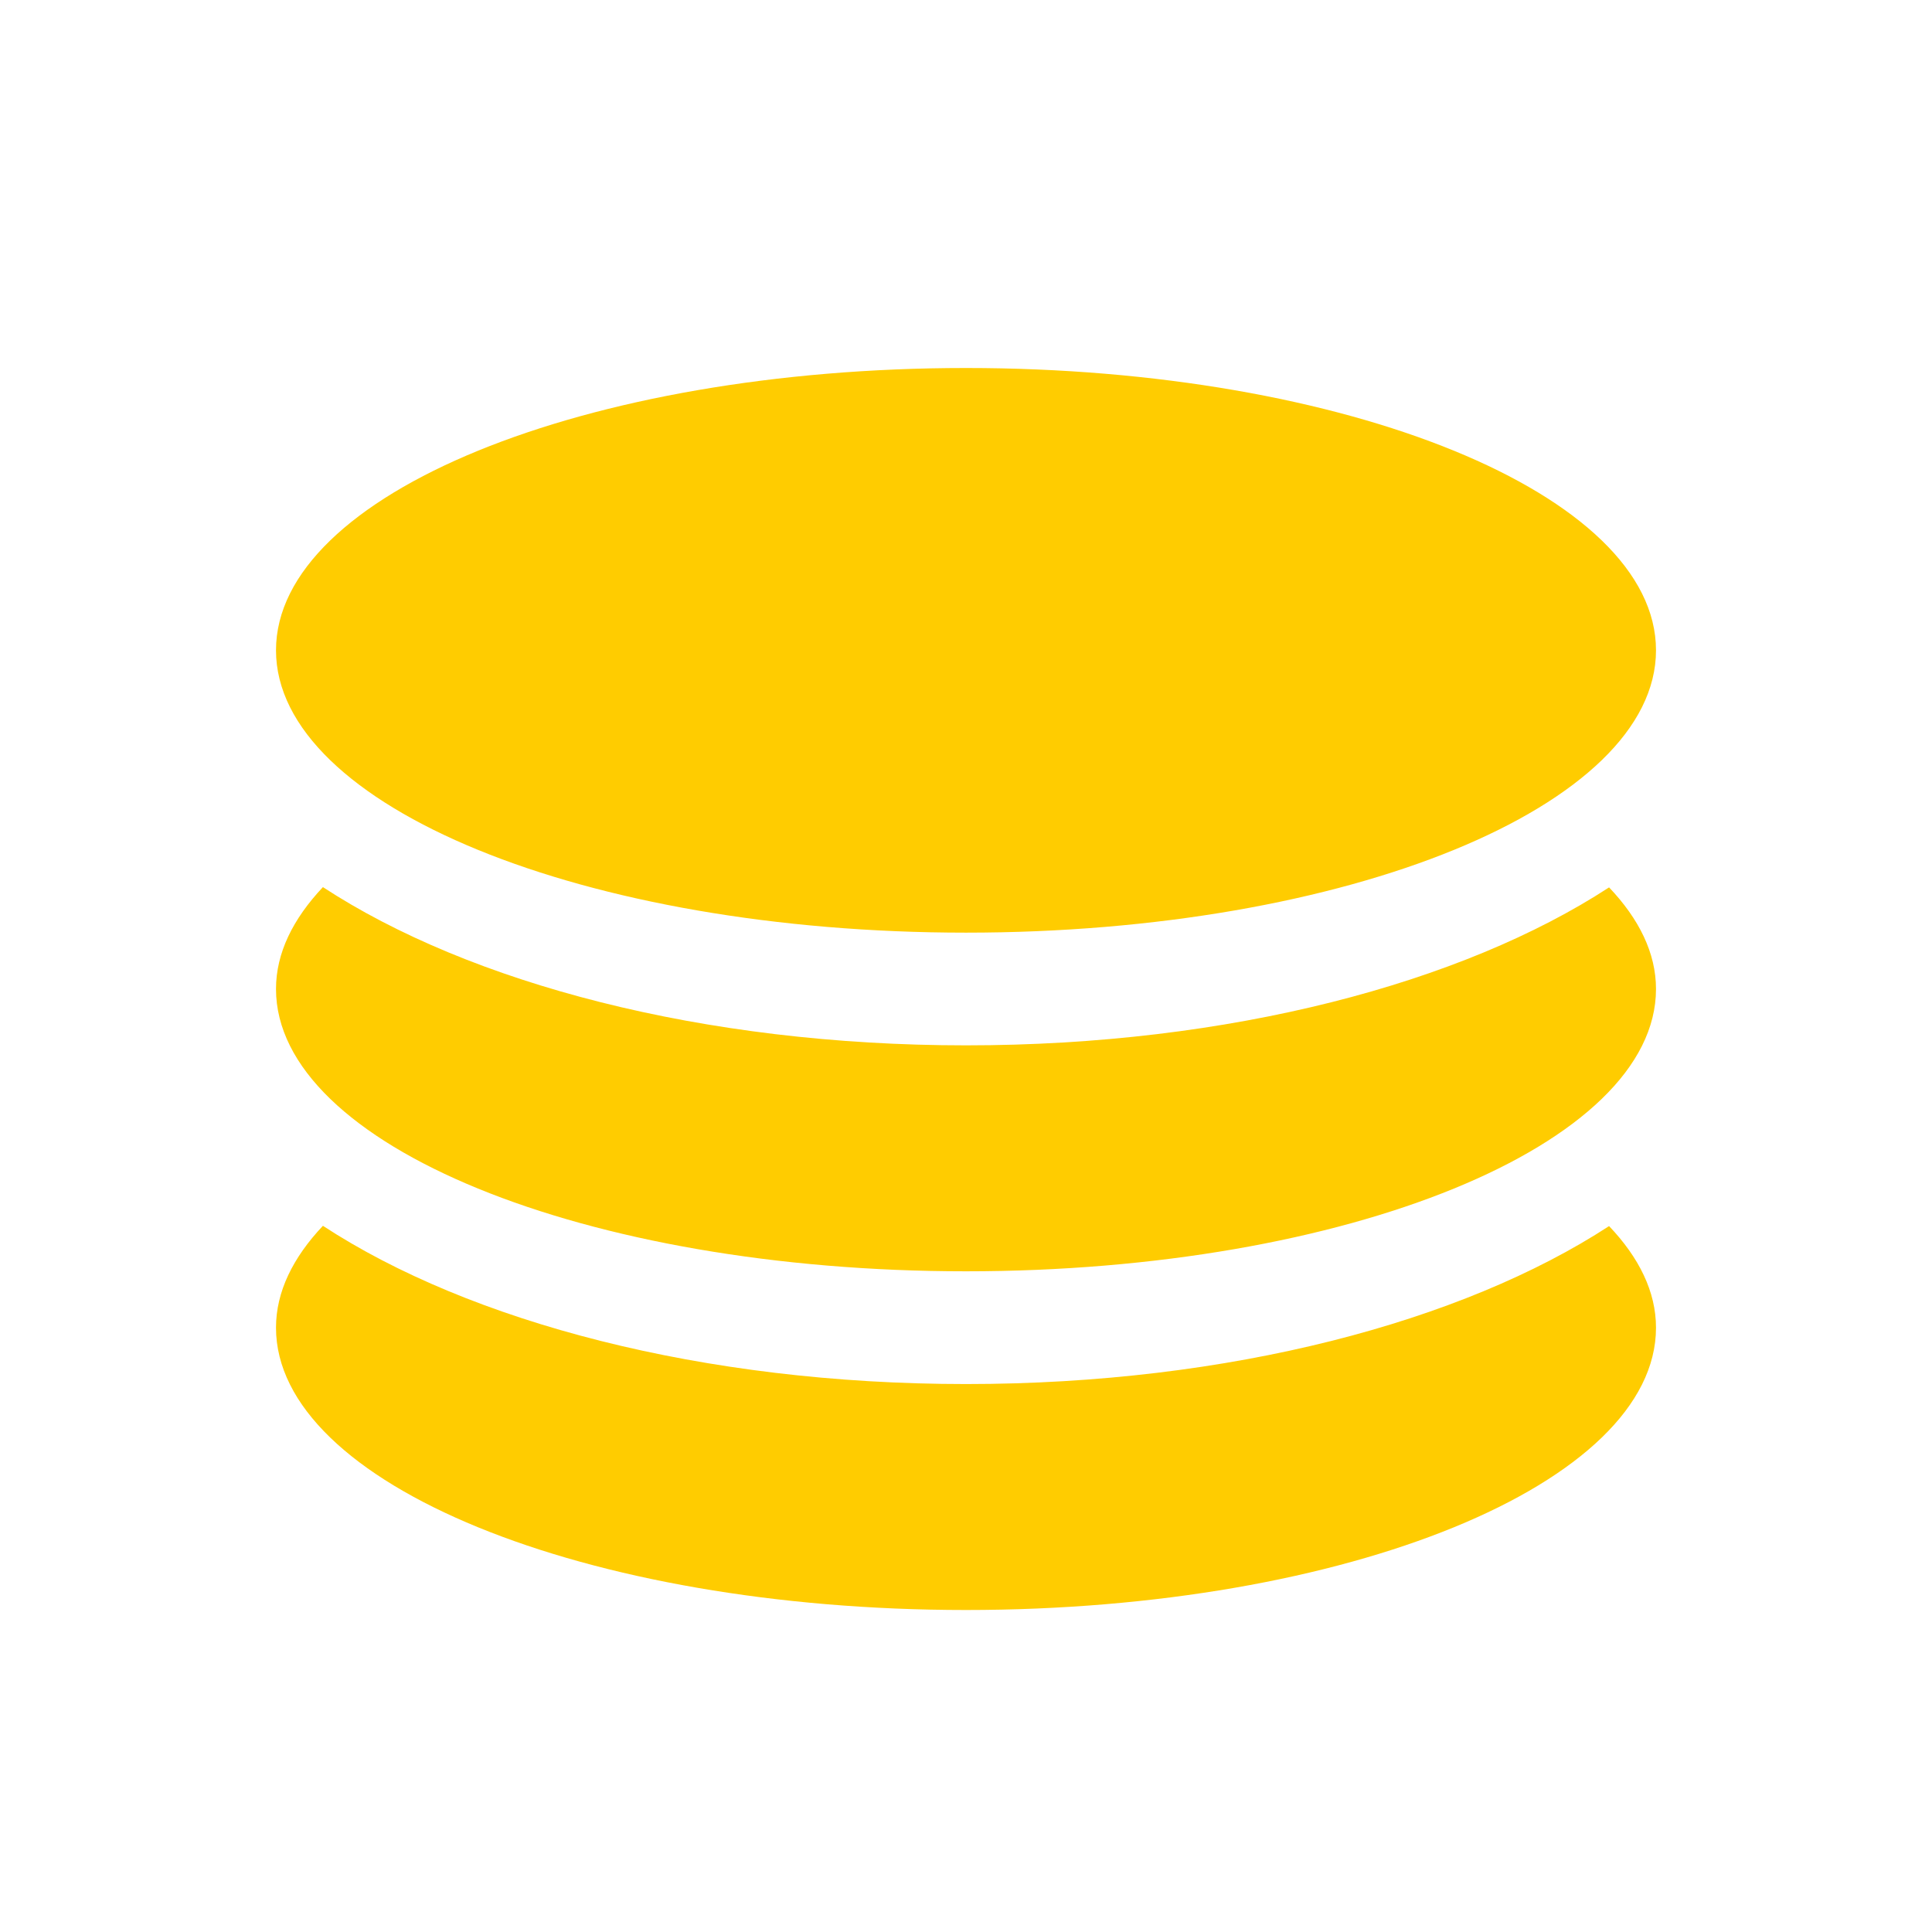 <svg width="42" height="42" viewBox="0 0 42 42" fill="none" xmlns="http://www.w3.org/2000/svg">
<path d="M21 20.275C29.285 20.275 36 17.525 36 14.137C36 10.749 29.285 8 21 8C12.715 8 6 10.749 6 14.137C6 17.525 12.715 20.275 21 20.275ZM21 30.088C15.275 30.088 10.213 28.736 7.02 26.648C6.369 27.338 6 28.08 6 28.863C6 32.251 12.715 35 21 35C29.285 35 36 32.251 36 28.863C36 28.08 35.631 27.338 34.98 26.654C31.787 28.736 26.725 30.088 21 30.088ZM21 22.725C15.275 22.725 10.213 21.373 7.02 19.285C6.369 19.976 6 20.718 6 21.5C6 24.888 12.715 27.637 21 27.637C29.285 27.637 36 24.888 36 21.5C36 20.718 35.631 19.976 34.98 19.291C31.787 21.373 26.725 22.725 21 22.725Z" fill="#FFCC00"/>
</svg>
